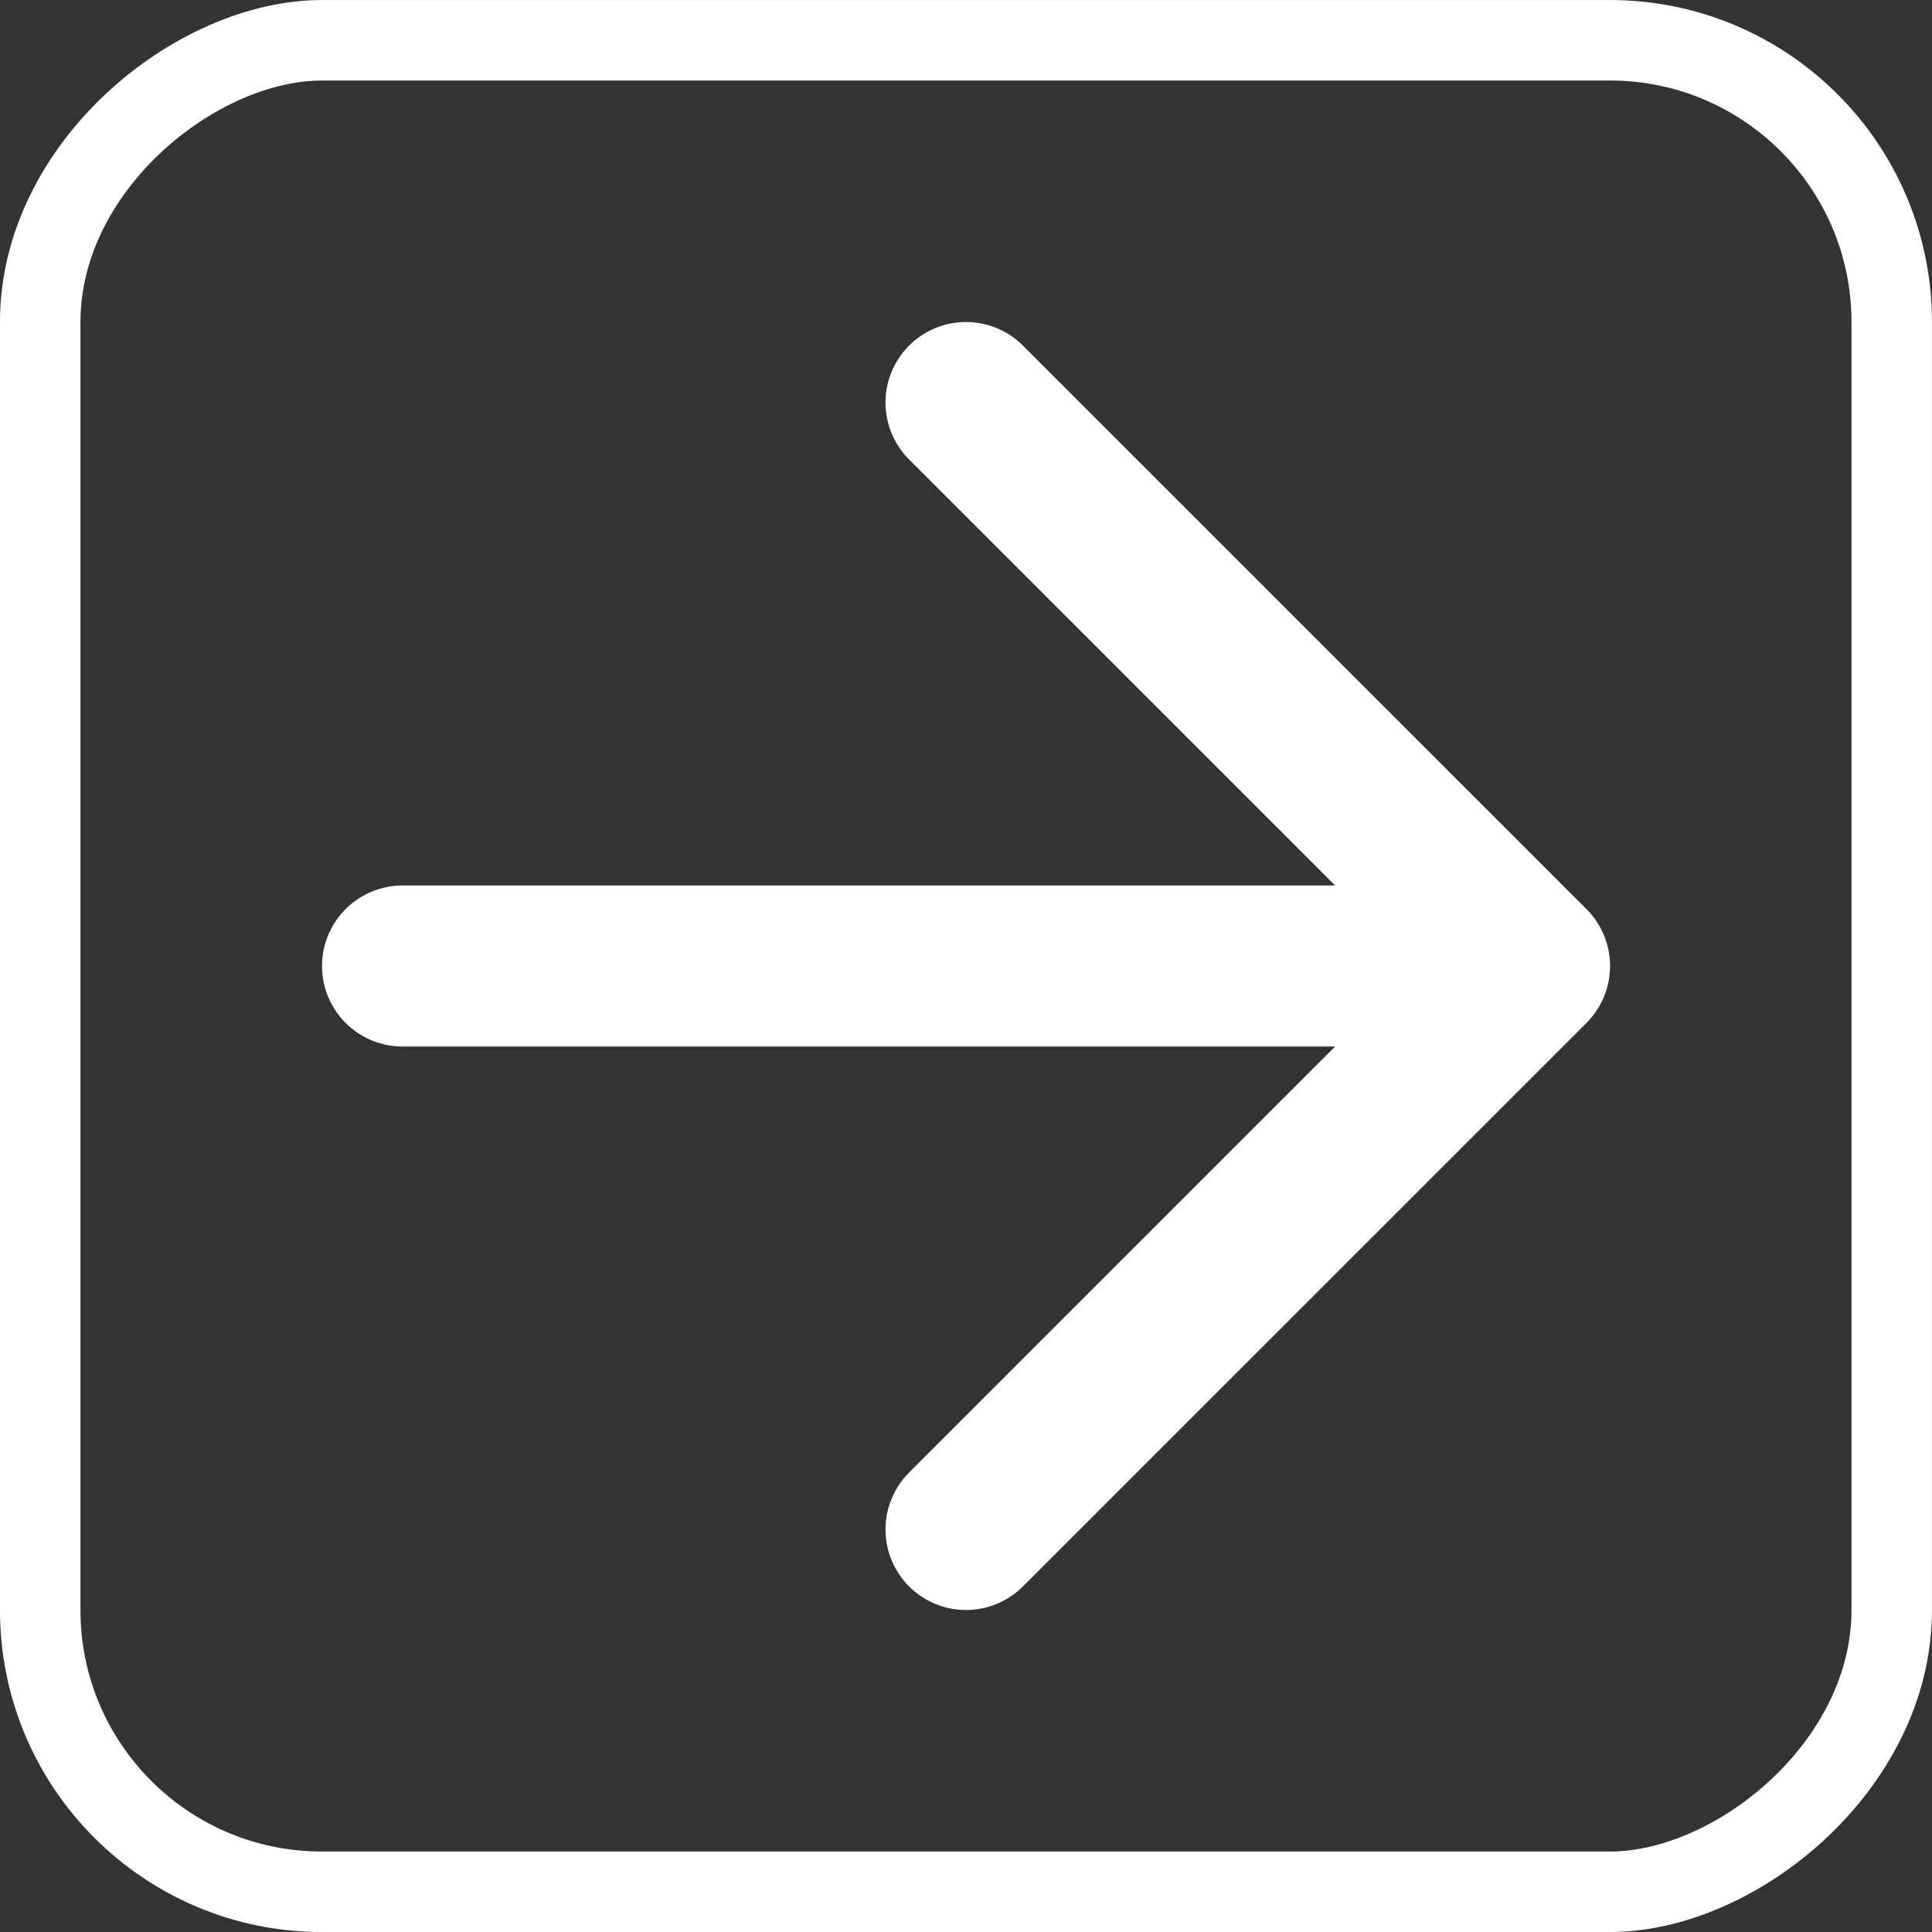 <svg width="32" height="32" viewBox="0 0 32 32" fill="none" xmlns="http://www.w3.org/2000/svg">
<rect x="0" y="0" width="32" height="32" fill="#333333" stroke="none"/>
<path d="M6.667 16L25.334 16M25.334 16L16 25.333M25.334 16L16 6.667" stroke="white" stroke-width="2.667" stroke-linecap="round" stroke-linejoin="round"/>
<rect x="31.333" y="0.667" width="30.667" height="30.667" rx="4.667" transform="rotate(90 31.333 0.667)" stroke="white" stroke-width="1.333"/>
</svg>

